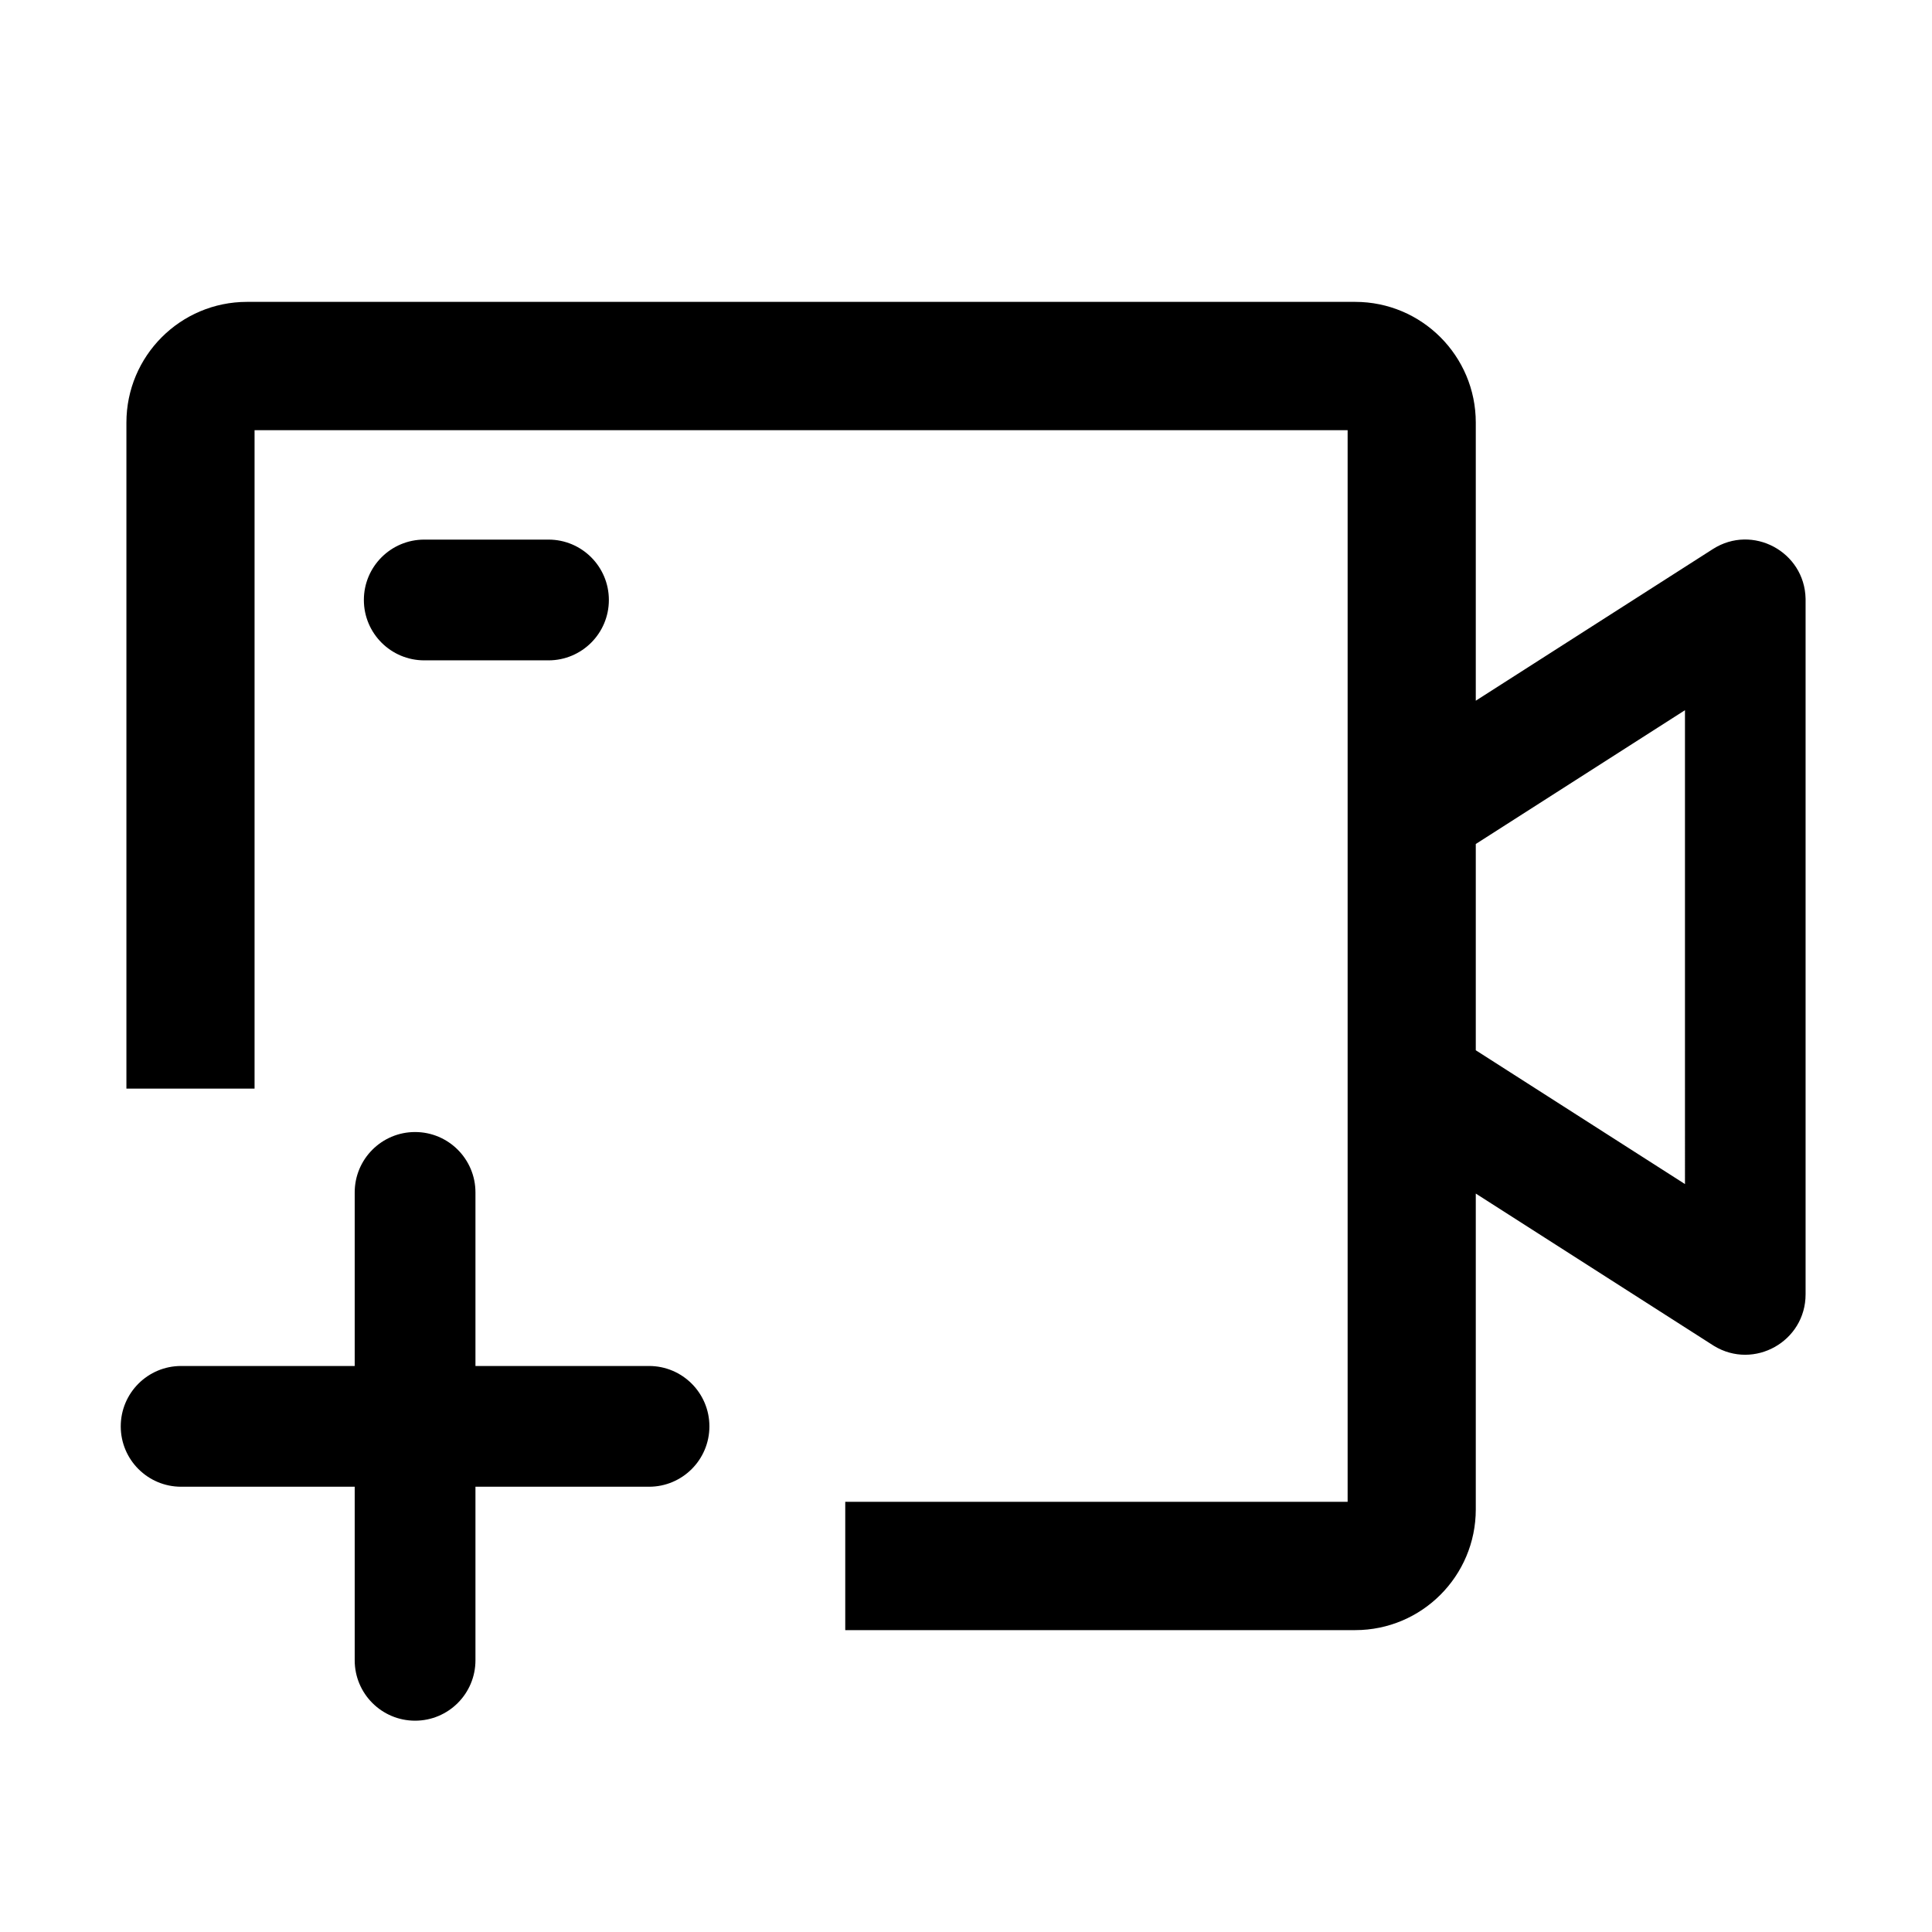 <?xml version="1.0" standalone="no"?><!DOCTYPE svg PUBLIC "-//W3C//DTD SVG 1.1//EN" "http://www.w3.org/Graphics/SVG/1.1/DTD/svg11.dtd"><svg t="1644209689792" class="icon" viewBox="0 0 1024 1024" version="1.1" xmlns="http://www.w3.org/2000/svg" p-id="1953" xmlns:xlink="http://www.w3.org/1999/xlink" width="200" height="200"><defs><style type="text/css"></style></defs><path d="M220 600c17.673 0 32 14.327 32 32v91.999l92 0.001c17.673 0 32 14.327 32 32 0 17.673-14.327 32-32 32h-92v92c0 17.673-14.327 32-32 32-17.673 0-32-14.327-32-32v-92H96c-17.673 0-32-14.327-32-32 0-17.673 14.327-32 32-32h92v-92c0-17.673 14.327-32 32-32z m498.268-440c35.307 0 63.928 28.654 63.928 64v147.387l125.63-80.353c21.065-13.473 48.617 1.386 49.166 26.21L957 318v368c0 25.024-27.341 40.268-48.533 27.366l-0.64-0.4-125.63-80.354V800c0 35.346-28.622 64-63.929 64H448v-68.001h266.272V228H134.923V577H67V224c0-35.346 28.622-64 63.928-64h587.34z m174.803 216.417l-110.875 70.916v109.332l110.875 70.916V376.417zM290.713 286c17.673 0 32 14.327 32 32 0 17.673-14.327 32-32 32h-65.854c-17.674 0-32-14.327-32-32 0-17.673 14.326-32 32-32h65.854z" p-id="1954"></path></svg>
